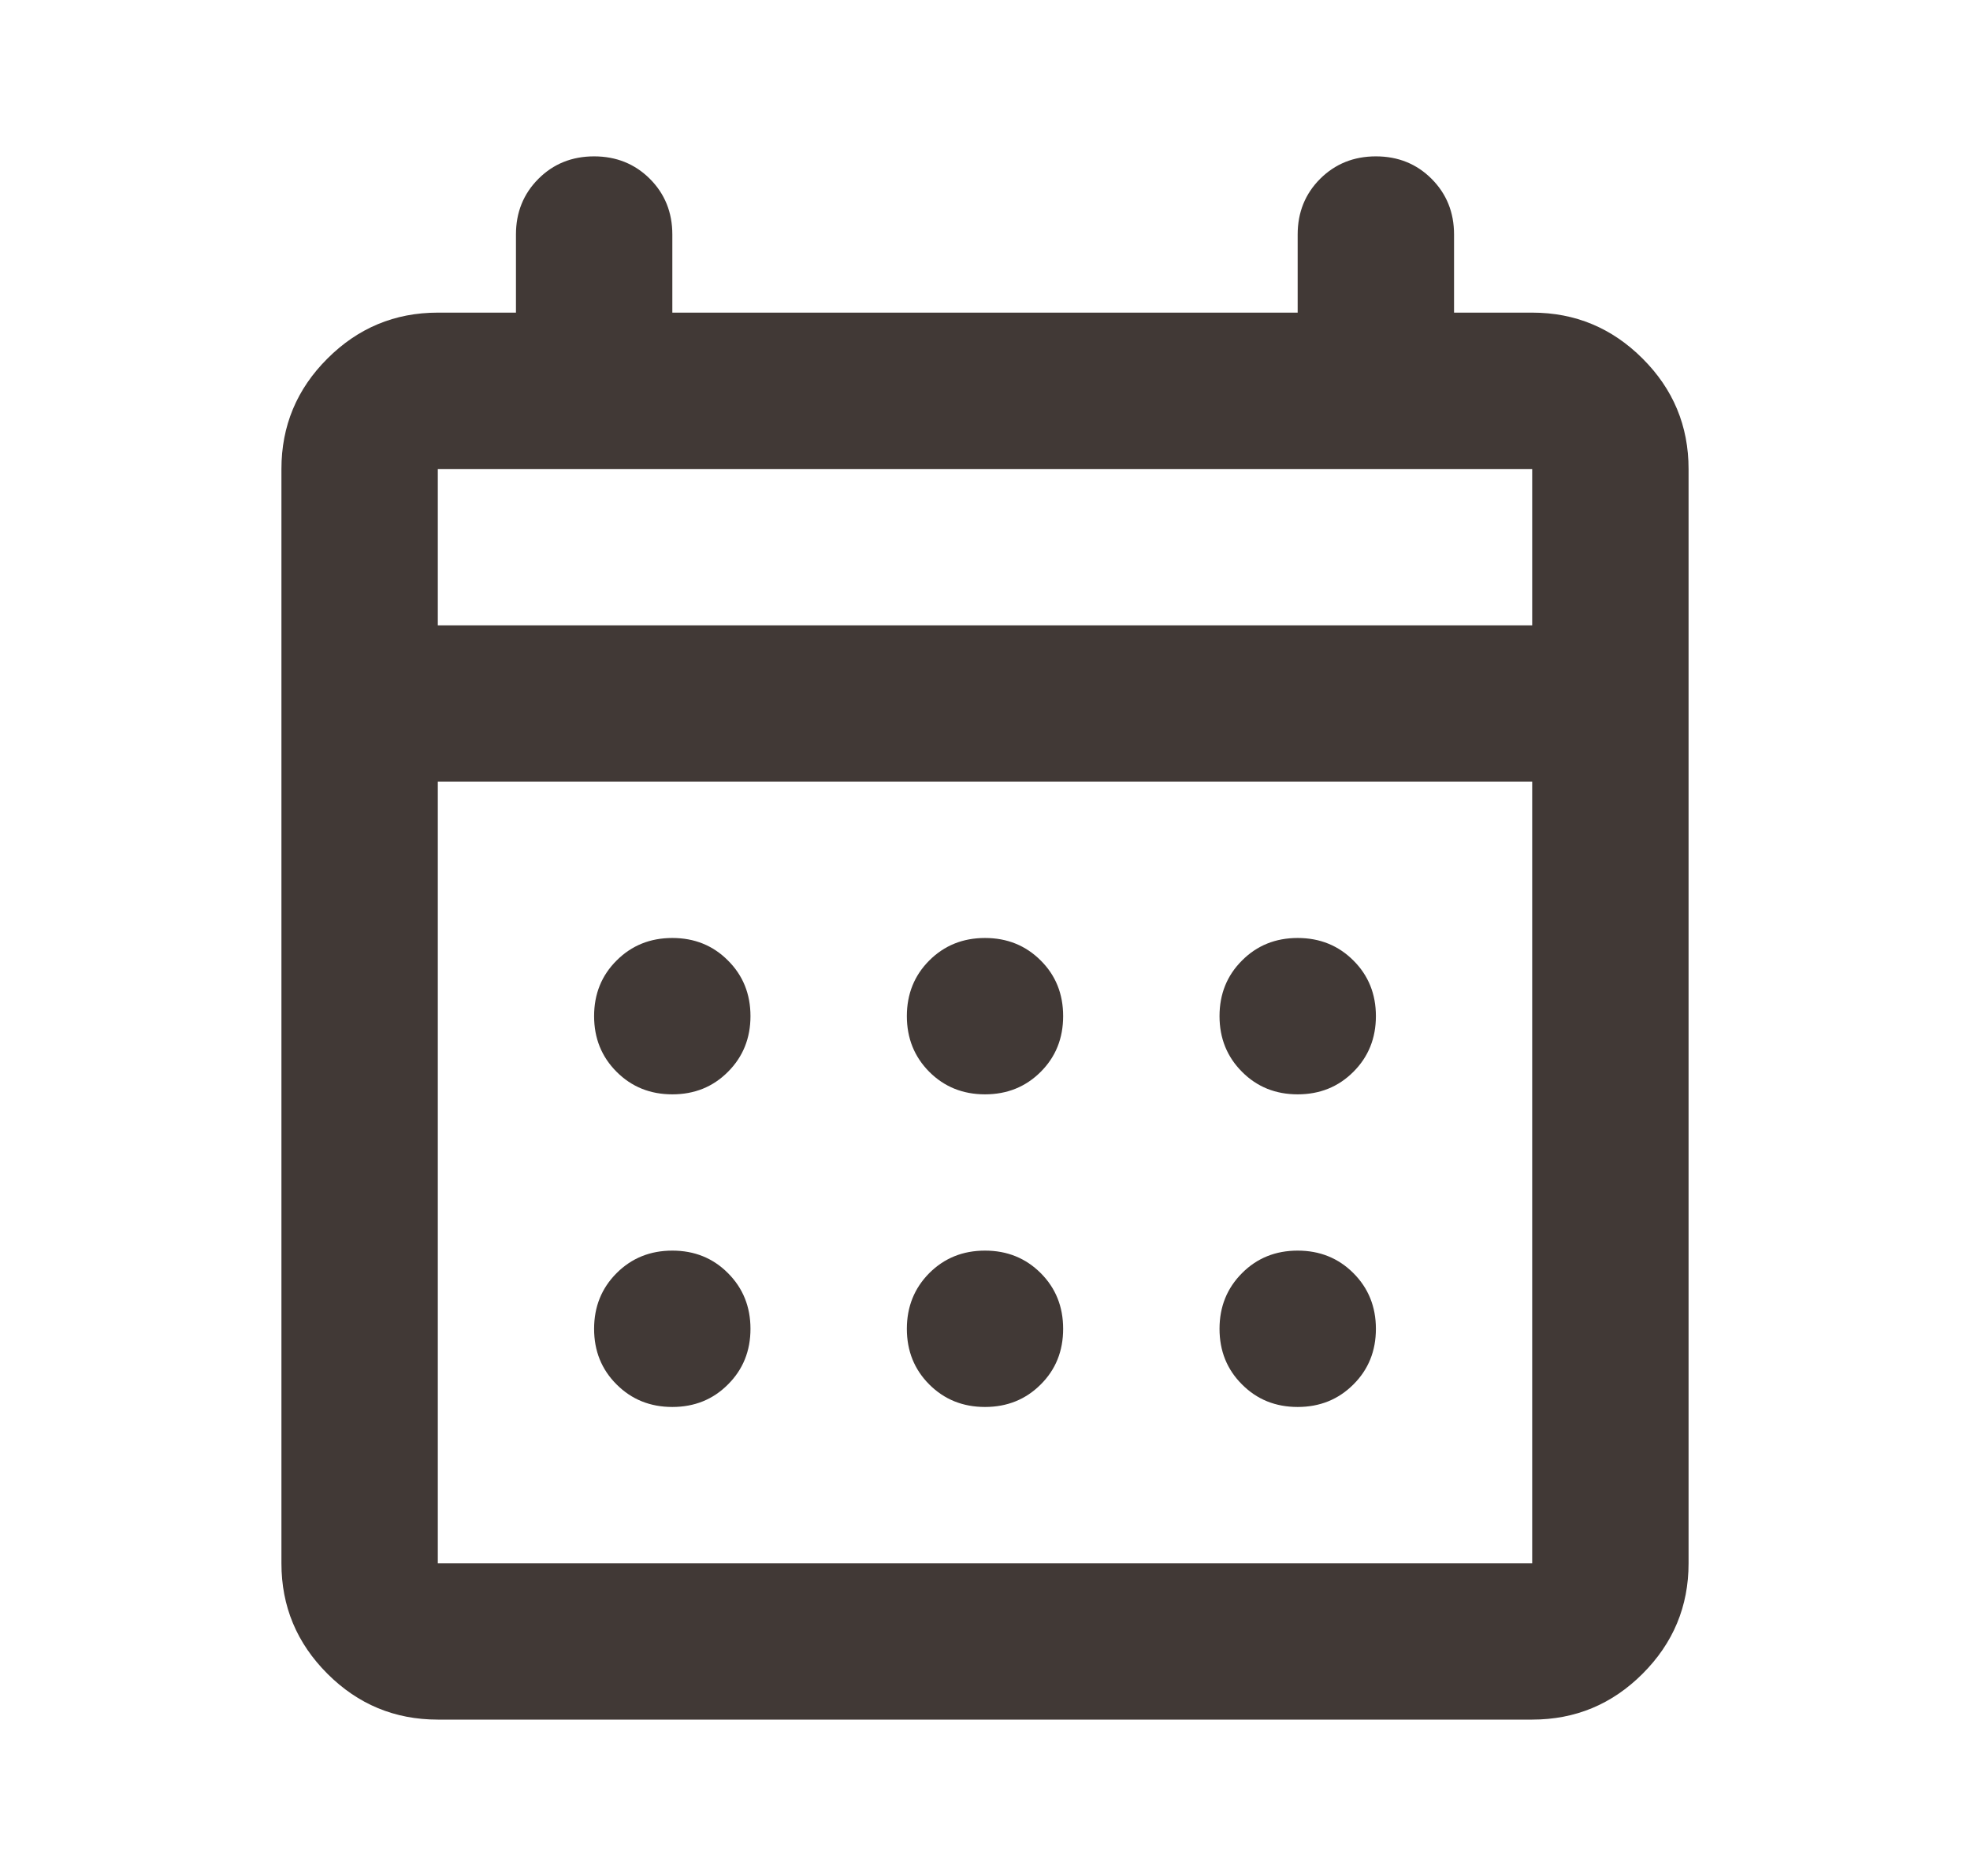 <svg width="21" height="20" viewBox="0 0 21 20" fill="none" xmlns="http://www.w3.org/2000/svg">
<mask id="mask0_679_35" style="mask-type:alpha" maskUnits="userSpaceOnUse" x="0" y="0" width="21" height="20">
<rect x="0.5" width="20" height="20" fill="#D9D9D9"/>
</mask>
<g mask="url(#mask0_679_35)">
<path d="M4.667 18.333C4.208 18.333 3.816 18.17 3.49 17.844C3.163 17.517 3 17.125 3 16.667V5C3 4.542 3.163 4.149 3.49 3.823C3.816 3.497 4.208 3.333 4.667 3.333H5.5V2.5C5.5 2.264 5.58 2.066 5.74 1.906C5.899 1.747 6.097 1.667 6.333 1.667C6.569 1.667 6.767 1.747 6.927 1.906C7.087 2.066 7.167 2.264 7.167 2.5V3.333H13.833V2.5C13.833 2.264 13.913 2.066 14.073 1.906C14.233 1.747 14.431 1.667 14.667 1.667C14.903 1.667 15.101 1.747 15.26 1.906C15.42 2.066 15.5 2.264 15.5 2.5V3.333H16.333C16.792 3.333 17.184 3.497 17.51 3.823C17.837 4.149 18 4.542 18 5V16.667C18 17.125 17.837 17.517 17.51 17.844C17.184 18.17 16.792 18.333 16.333 18.333H4.667ZM4.667 16.667H16.333V8.333H4.667V16.667ZM4.667 6.667H16.333V5H4.667V6.667ZM10.5 11.667C10.264 11.667 10.066 11.587 9.906 11.427C9.747 11.267 9.667 11.069 9.667 10.833C9.667 10.597 9.747 10.399 9.906 10.24C10.066 10.08 10.264 10 10.5 10C10.736 10 10.934 10.08 11.094 10.24C11.254 10.399 11.333 10.597 11.333 10.833C11.333 11.069 11.254 11.267 11.094 11.427C10.934 11.587 10.736 11.667 10.5 11.667ZM7.167 11.667C6.931 11.667 6.733 11.587 6.573 11.427C6.413 11.267 6.333 11.069 6.333 10.833C6.333 10.597 6.413 10.399 6.573 10.24C6.733 10.08 6.931 10 7.167 10C7.403 10 7.601 10.08 7.76 10.24C7.92 10.399 8 10.597 8 10.833C8 11.069 7.92 11.267 7.76 11.427C7.601 11.587 7.403 11.667 7.167 11.667ZM13.833 11.667C13.597 11.667 13.399 11.587 13.24 11.427C13.08 11.267 13 11.069 13 10.833C13 10.597 13.08 10.399 13.24 10.24C13.399 10.08 13.597 10 13.833 10C14.069 10 14.267 10.08 14.427 10.24C14.587 10.399 14.667 10.597 14.667 10.833C14.667 11.069 14.587 11.267 14.427 11.427C14.267 11.587 14.069 11.667 13.833 11.667ZM10.5 15C10.264 15 10.066 14.92 9.906 14.76C9.747 14.601 9.667 14.403 9.667 14.167C9.667 13.931 9.747 13.733 9.906 13.573C10.066 13.413 10.264 13.333 10.5 13.333C10.736 13.333 10.934 13.413 11.094 13.573C11.254 13.733 11.333 13.931 11.333 14.167C11.333 14.403 11.254 14.601 11.094 14.76C10.934 14.92 10.736 15 10.5 15ZM7.167 15C6.931 15 6.733 14.92 6.573 14.76C6.413 14.601 6.333 14.403 6.333 14.167C6.333 13.931 6.413 13.733 6.573 13.573C6.733 13.413 6.931 13.333 7.167 13.333C7.403 13.333 7.601 13.413 7.76 13.573C7.92 13.733 8 13.931 8 14.167C8 14.403 7.92 14.601 7.76 14.76C7.601 14.92 7.403 15 7.167 15ZM13.833 15C13.597 15 13.399 14.92 13.24 14.76C13.08 14.601 13 14.403 13 14.167C13 13.931 13.08 13.733 13.24 13.573C13.399 13.413 13.597 13.333 13.833 13.333C14.069 13.333 14.267 13.413 14.427 13.573C14.587 13.733 14.667 13.931 14.667 14.167C14.667 14.403 14.587 14.601 14.427 14.76C14.267 14.92 14.069 15 13.833 15Z" fill="#413936"/>
</g>
</svg>
